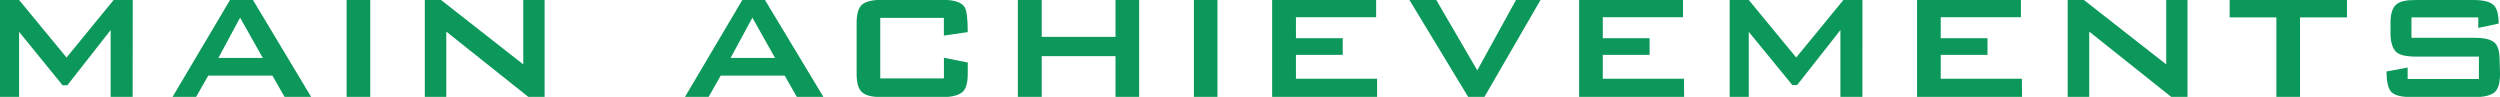 <svg xmlns="http://www.w3.org/2000/svg" viewBox="0 0 523.77 20.3"><defs><style>.cls-1{fill:#0b985a;}</style></defs><g id="レイヤー_2" data-name="レイヤー 2"><g id="レイヤー_1-2" data-name="レイヤー 1"><path class="cls-1" d="M27.79,20.3H23.18v-14L14.11,17.86h-1L4,6.67V20.3H0V0H4l9.94,12.05L23.81,0h4Z"/><path class="cls-1" d="M65.19,20.3H59.62l-2.55-4.46H43.63L41.09,20.3H36.15L48.19,0H53ZM55.06,12.14,50.3,3.7l-4.55,8.44Z"/><path class="cls-1" d="M77.57,20.3H72.62V0h4.95Z"/><path class="cls-1" d="M114.1,20.3h-3.41L93.5,6.62V20.3H89V0H92.4l17.23,13.49V0h4.47Z"/><path class="cls-1" d="M172.51,20.3h-5.57l-2.54-4.46H151l-2.54,4.46h-4.95L155.52,0h4.75Zm-10.13-8.16L157.63,3.7l-4.56,8.44Z"/><path class="cls-1" d="M202.75,15.5q0,2.88-1.17,3.84c-.79.64-2.17,1-4.16,1H184.75c-2,0-3.36-.32-4.13-1s-1.15-1.92-1.15-3.84V4.8c0-1.92.39-3.2,1.15-3.84s2.15-1,4.13-1h12.67q3.79,0,4.71,1.58c.41.71.62,2.44.62,5.19l-5,.72V3.74H184.42V16.42h13.34V12.1l5,1Z"/><path class="cls-1" d="M238.66,20.3h-4.95V11.76H218.25V20.3h-5V0h5V7.73h15.46V0h4.95Z"/><path class="cls-1" d="M255.07,20.3h-4.94V0h4.94Z"/><path class="cls-1" d="M288.52,20.3h-22V0h21.79V3.6h-16.8V8h9.8v3.5h-9.8v5h17Z"/><path class="cls-1" d="M322.75,0,311,20.3h-3.41L295.29,0h5.62l8.59,14.74L317.61,0Z"/><path class="cls-1" d="M352.84,20.3h-22V0H352.6V3.6H335.8V8h9.8v3.5h-9.8v5h17Z"/><path class="cls-1" d="M390.19,20.3h-4.61v-14l-9.07,11.52h-1L366.38,6.67V20.3h-4V0h4l9.94,12.05L386.2,0h4Z"/><path class="cls-1" d="M423.64,20.3h-22V0H423.4V3.6H406.6V8h9.8v3.5h-9.8v5h17Z"/><path class="cls-1" d="M458.3,20.3h-3.41L437.71,6.62V20.3H433.2V0h3.4l17.24,13.49V0h4.46Z"/><path class="cls-1" d="M491.71,3.65h-9.84V20.3h-4.95V3.65h-9.79V0h24.58Z"/><path class="cls-1" d="M523.77,15.5c0,1.92-.38,3.2-1.15,3.84s-2.14,1-4.13,1h-13.2c-2.17,0-3.61-.36-4.29-1.08s-1-2.15-1-4.29l4.42-.82v2.4h14.93V11.86H506.16c-2,0-3.35-.31-4.08-.92s-1.25-2-1.25-3.88V4.8c0-1.92.41-3.22,1.25-3.89S504.17,0,506.16,0h12q3.07,0,4.2,1c.76.64,1.13,2,1.13,3.94l-4.27.91V3.65h-14V7.92h13.2c2,0,3.36.31,4.13.94s1.15,1.91,1.15,3.86Z"/></g></g></svg>